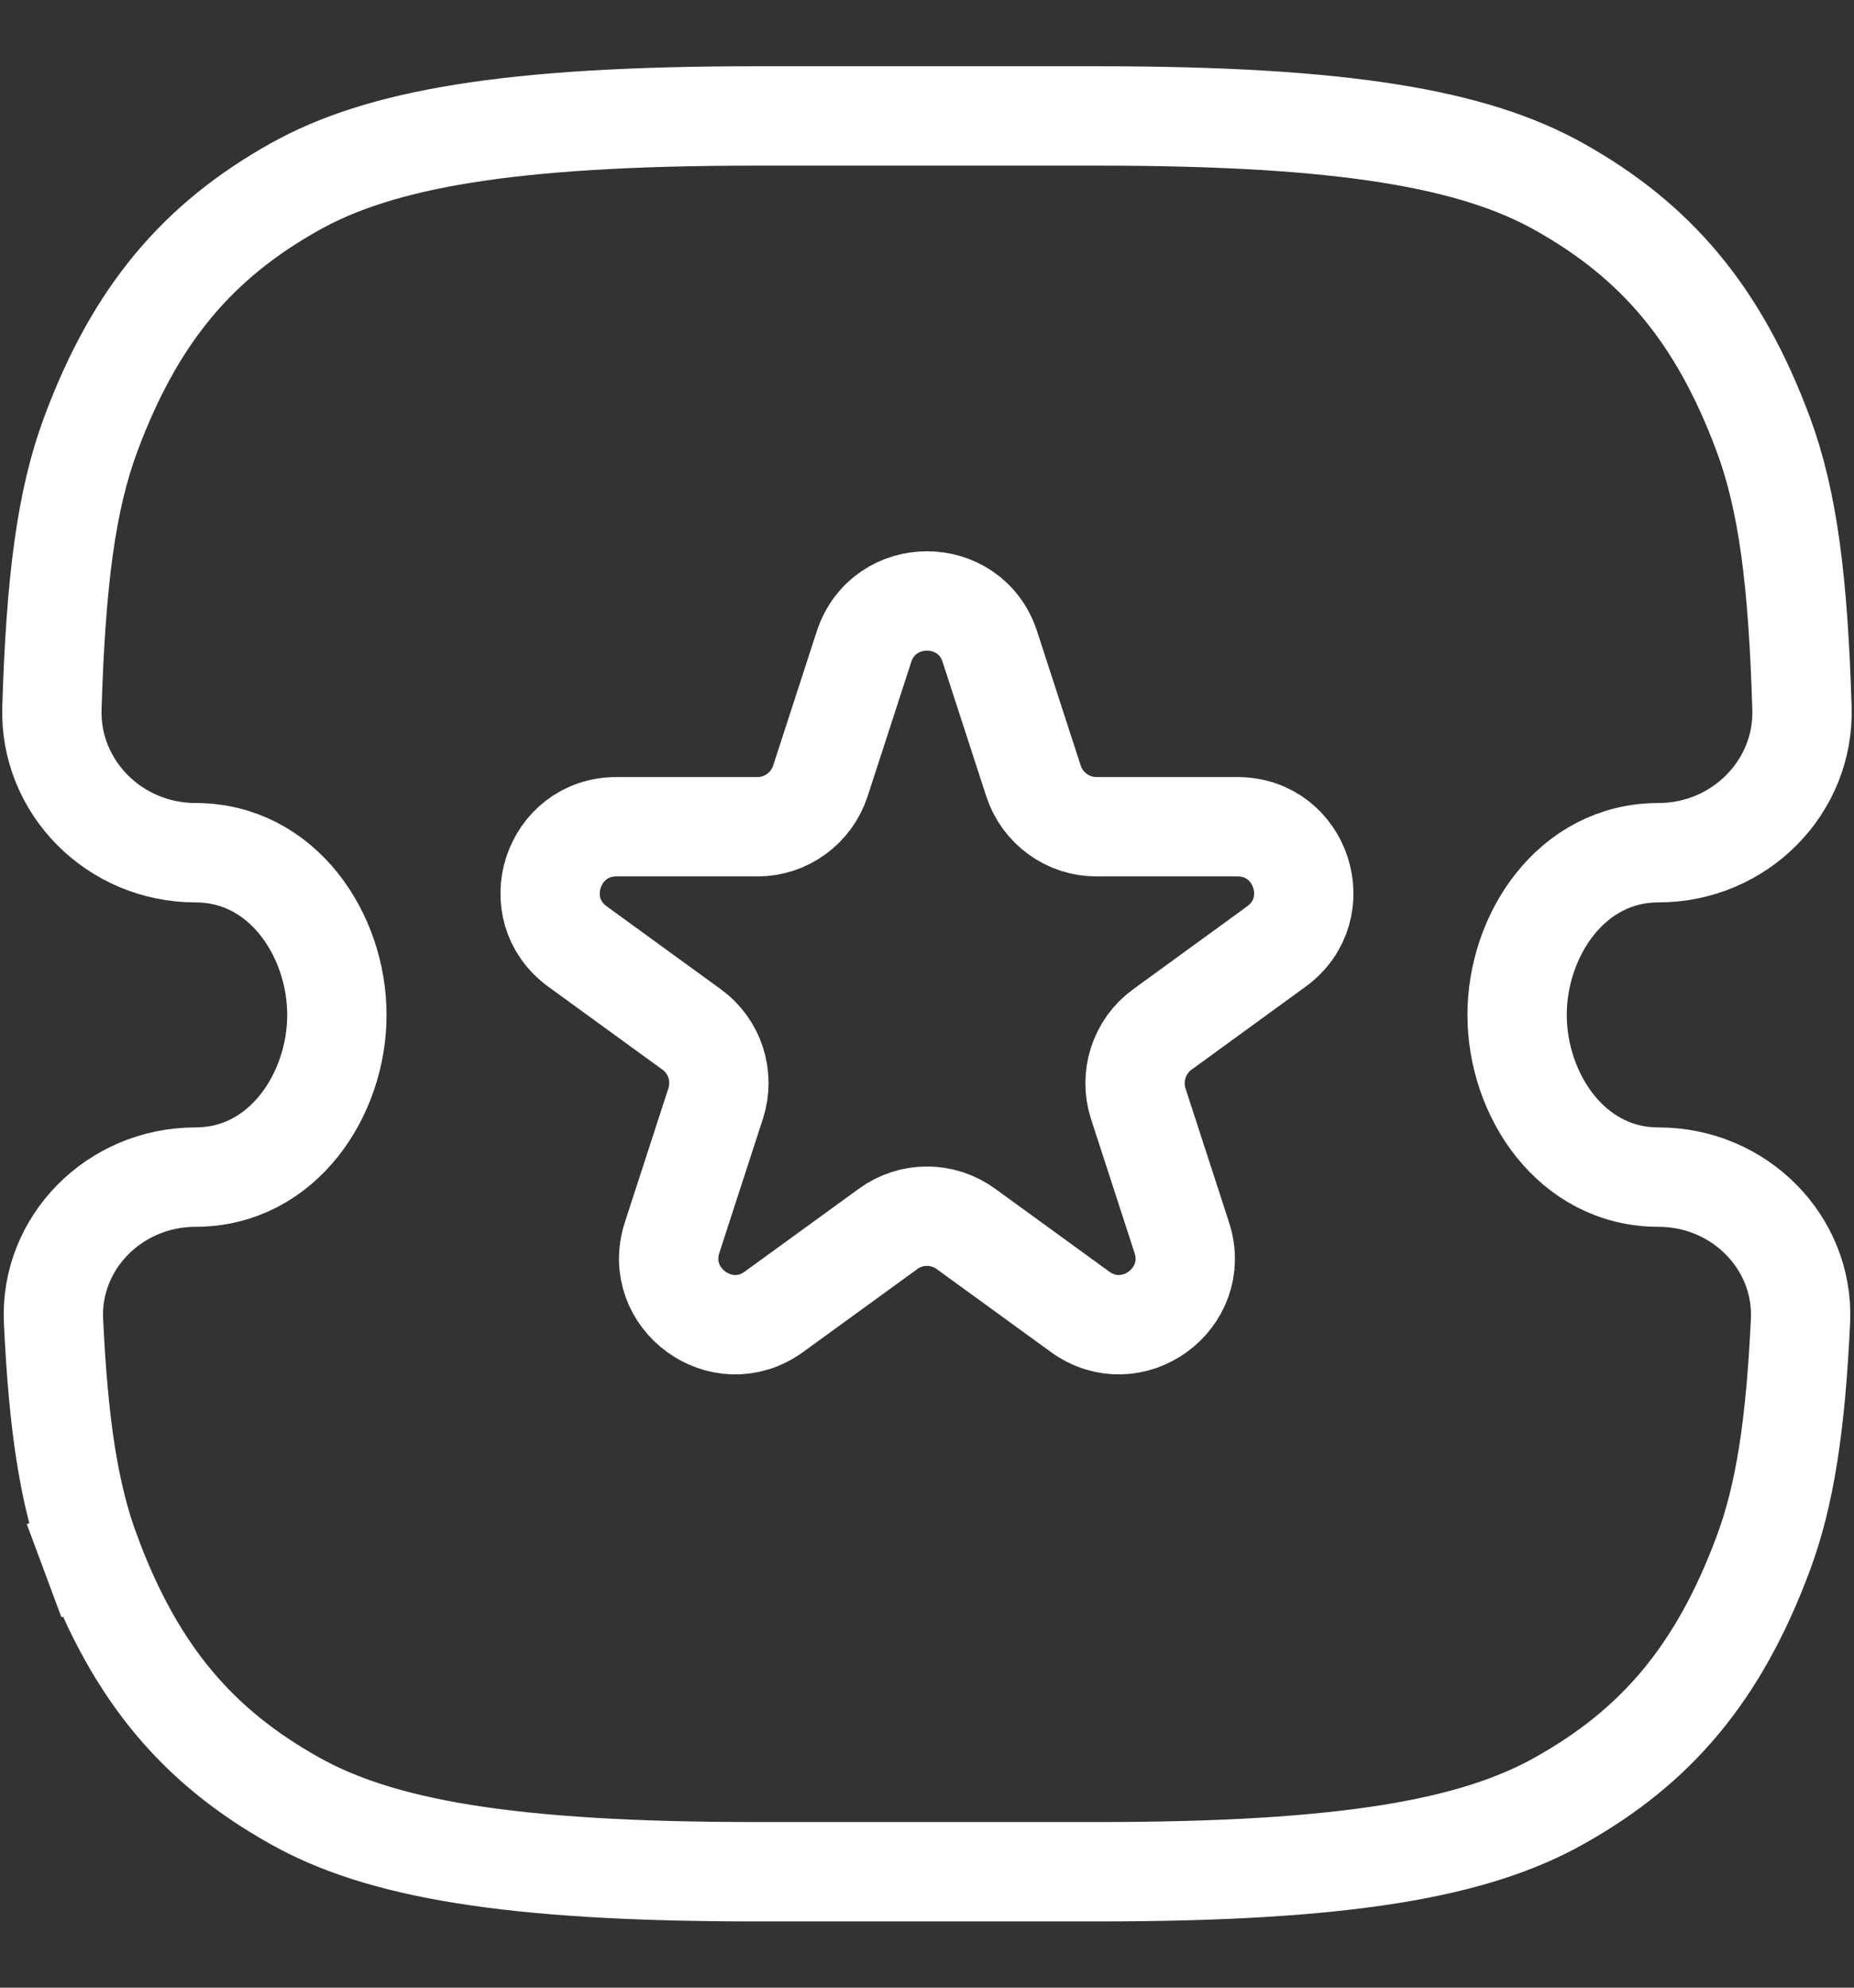 <svg width="14" height="15" viewBox="0 0 14 15" fill="none" xmlns="http://www.w3.org/2000/svg">
<rect x="0" y="0" width="14" height="15" fill="#333333" stroke="none"/>
<path d="M1.477 6.435C0.864 6.435 0.374 5.939 0.392 5.344C0.422 4.381 0.5 3.776 0.685 3.278C1.025 2.364 1.501 1.816 2.225 1.41C2.864 1.052 3.832 0.875 5.704 0.875H8.296C10.168 0.875 11.136 1.052 11.775 1.41C12.499 1.816 12.975 2.364 13.315 3.278C13.5 3.776 13.578 4.381 13.607 5.344C13.626 5.939 13.136 6.435 12.523 6.435C11.865 6.435 11.456 7.058 11.456 7.659C11.456 8.26 11.865 8.883 12.523 8.883C13.137 8.883 13.623 9.38 13.596 9.967C13.559 10.755 13.479 11.282 13.315 11.722C12.975 12.636 12.499 13.184 11.775 13.589C11.136 13.948 10.168 14.125 8.296 14.125H5.704C3.832 14.125 2.864 13.948 2.225 13.589C1.501 13.184 1.025 12.636 0.685 11.722L0.333 11.853L0.685 11.722C0.521 11.282 0.441 10.755 0.404 9.967C0.377 9.38 0.863 8.883 1.477 8.883C2.135 8.883 2.544 8.26 2.544 7.659C2.544 7.058 2.135 6.435 1.477 6.435Z" stroke="white" stroke-width="0.75"/>
<path d="M6.524 4.881C6.674 4.42 7.326 4.42 7.475 4.881L7.804 5.893C7.871 6.099 8.063 6.239 8.28 6.239H9.344C9.829 6.239 10.03 6.858 9.638 7.143L8.777 7.769C8.602 7.896 8.529 8.122 8.595 8.328L8.924 9.34C9.074 9.801 8.547 10.184 8.155 9.899L7.294 9.274C7.118 9.146 6.881 9.146 6.706 9.274L5.845 9.899C5.453 10.184 4.926 9.801 5.075 9.34L5.404 8.328C5.471 8.122 5.398 7.896 5.223 7.769L4.361 7.143C3.969 6.858 4.171 6.239 4.655 6.239H5.72C5.936 6.239 6.128 6.099 6.195 5.893L6.524 4.881Z" stroke="white" stroke-width="0.75" stroke-linecap="round" stroke-linejoin="round"/>
</svg>
